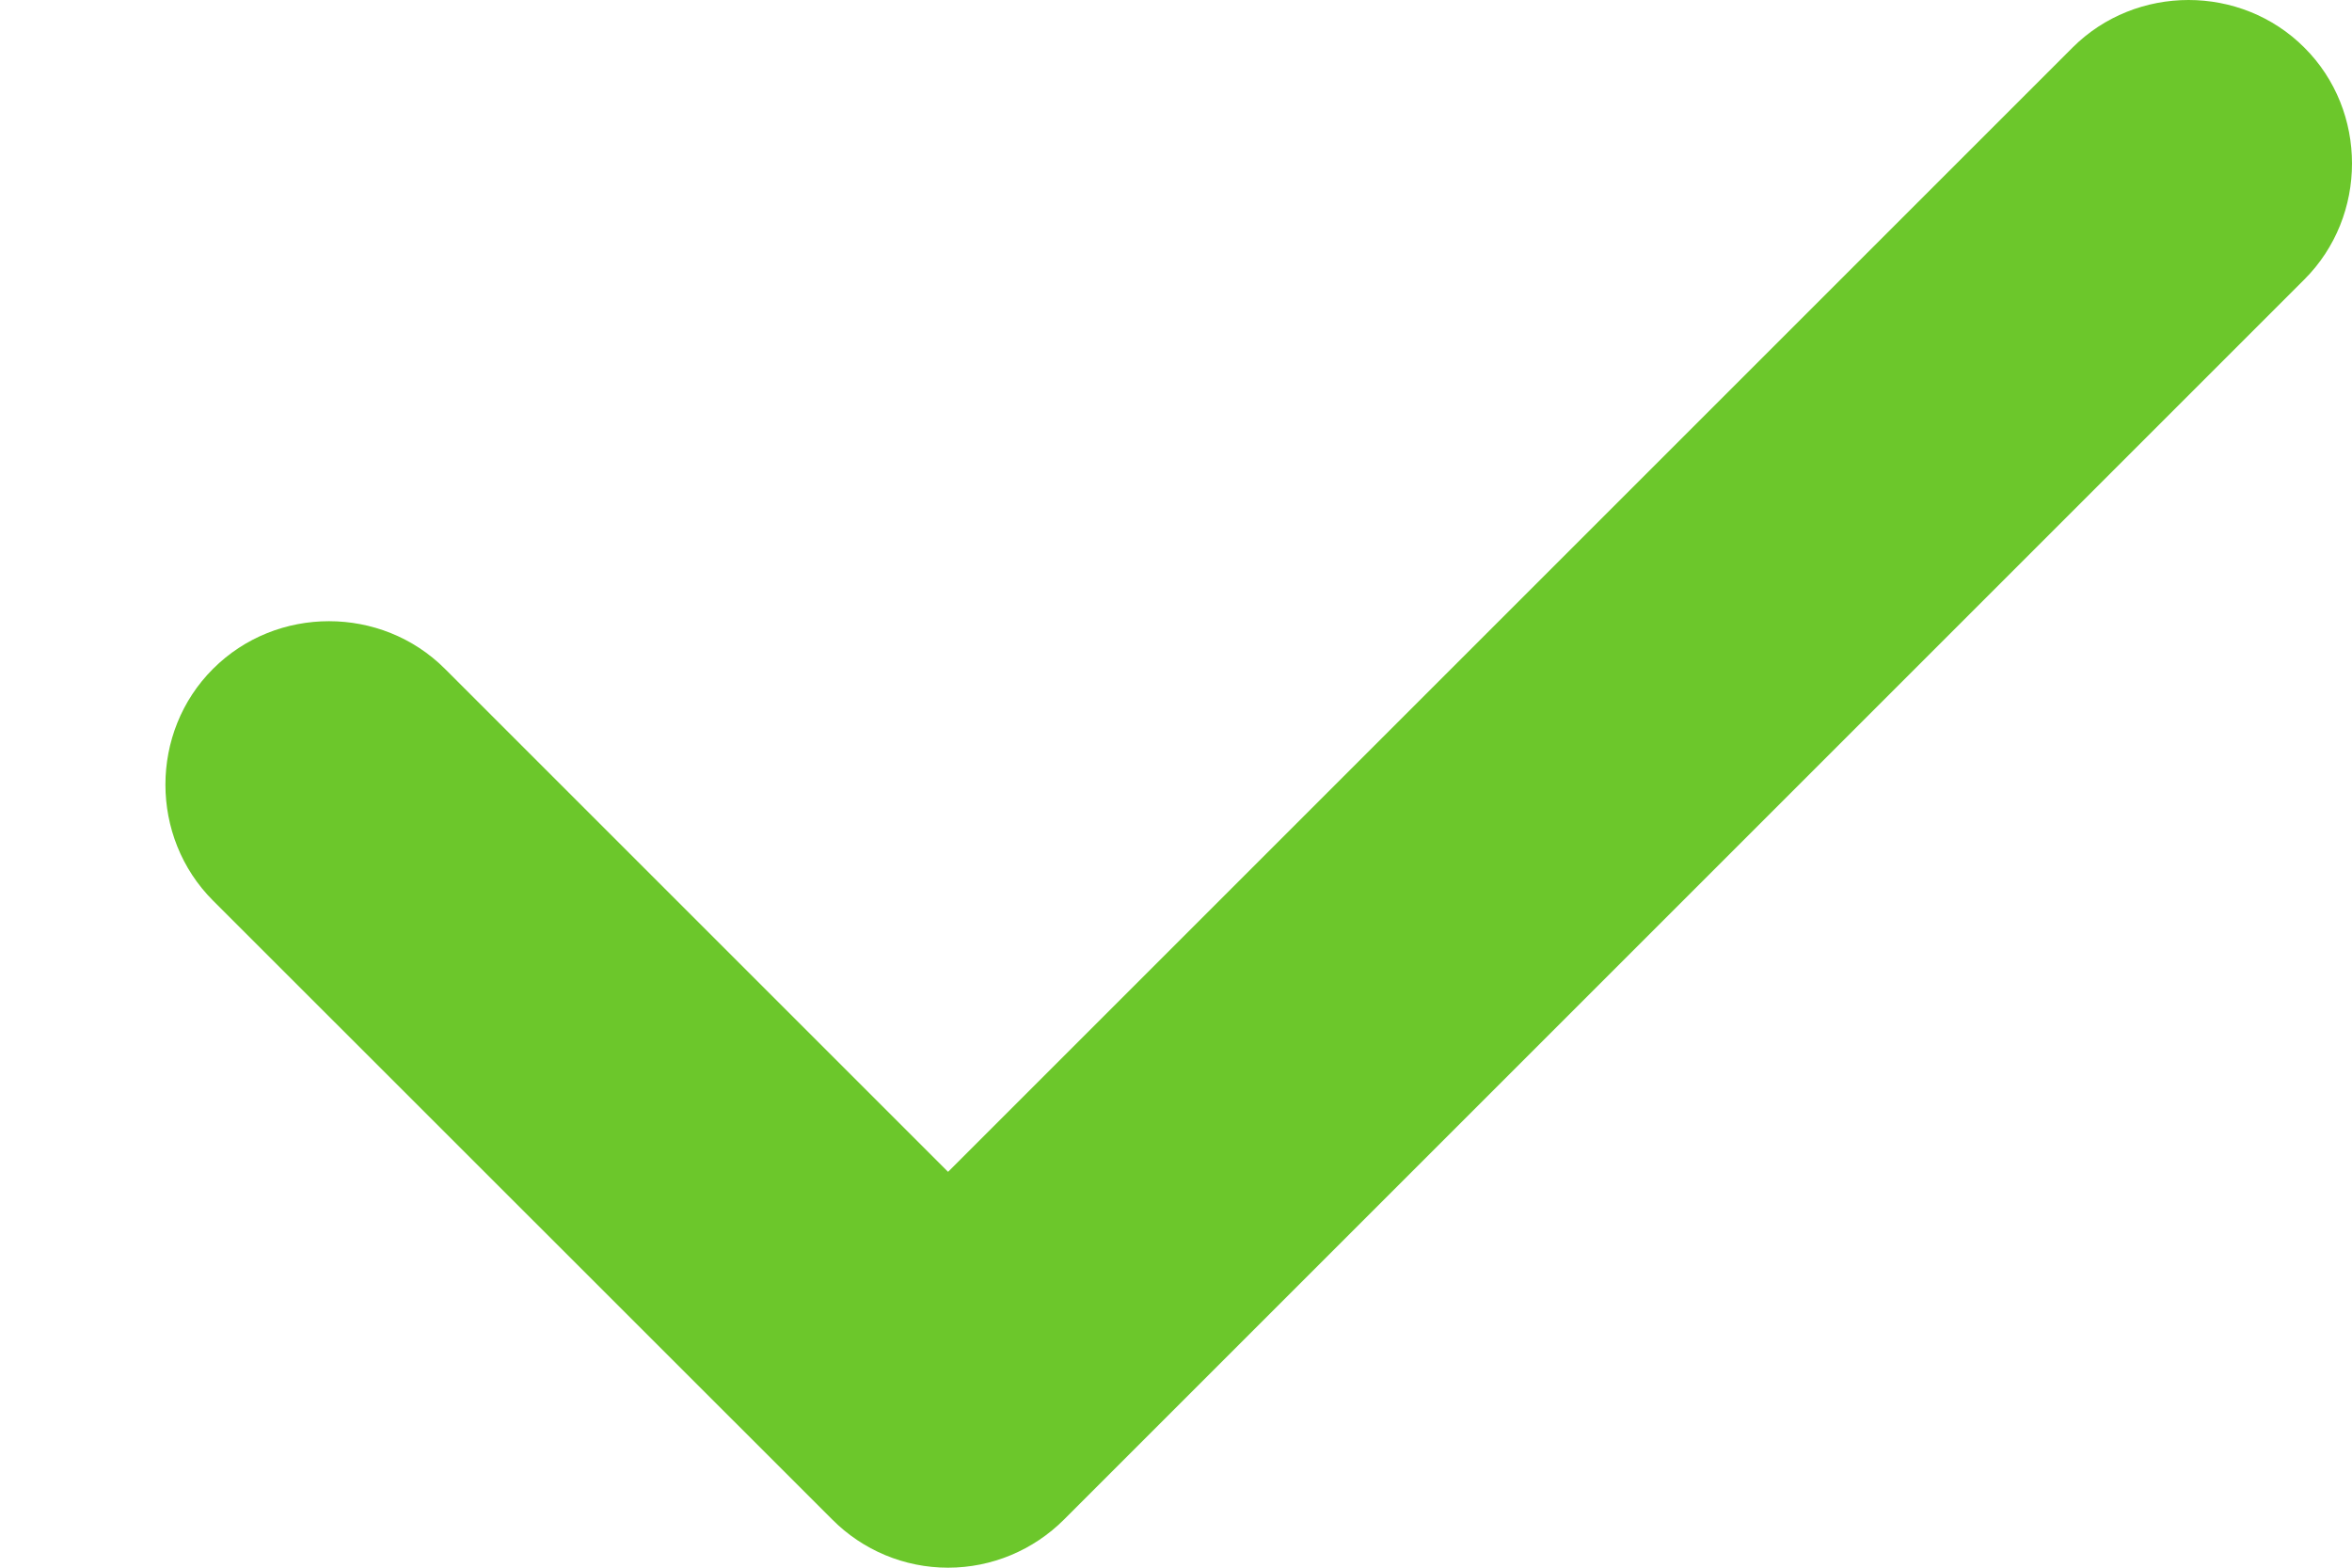 <?xml version="1.0" encoding="utf-8"?>
<svg xmlns="http://www.w3.org/2000/svg" width="12" height="8" viewBox="0 0 12 8" fill="none">
<path d="M4.837 8C4.614 8 4.402 7.911 4.246 7.754L1.087 4.596C0.763 4.272 0.763 3.736 1.087 3.413C1.411 3.089 1.946 3.089 2.27 3.413L4.837 5.98L10.574 0.243C10.898 -0.081 11.434 -0.081 11.757 0.243C12.081 0.566 12.081 1.102 11.757 1.426L5.429 7.754C5.272 7.911 5.06 8 4.837 8Z" fill="#6CC72B"/>
</svg>